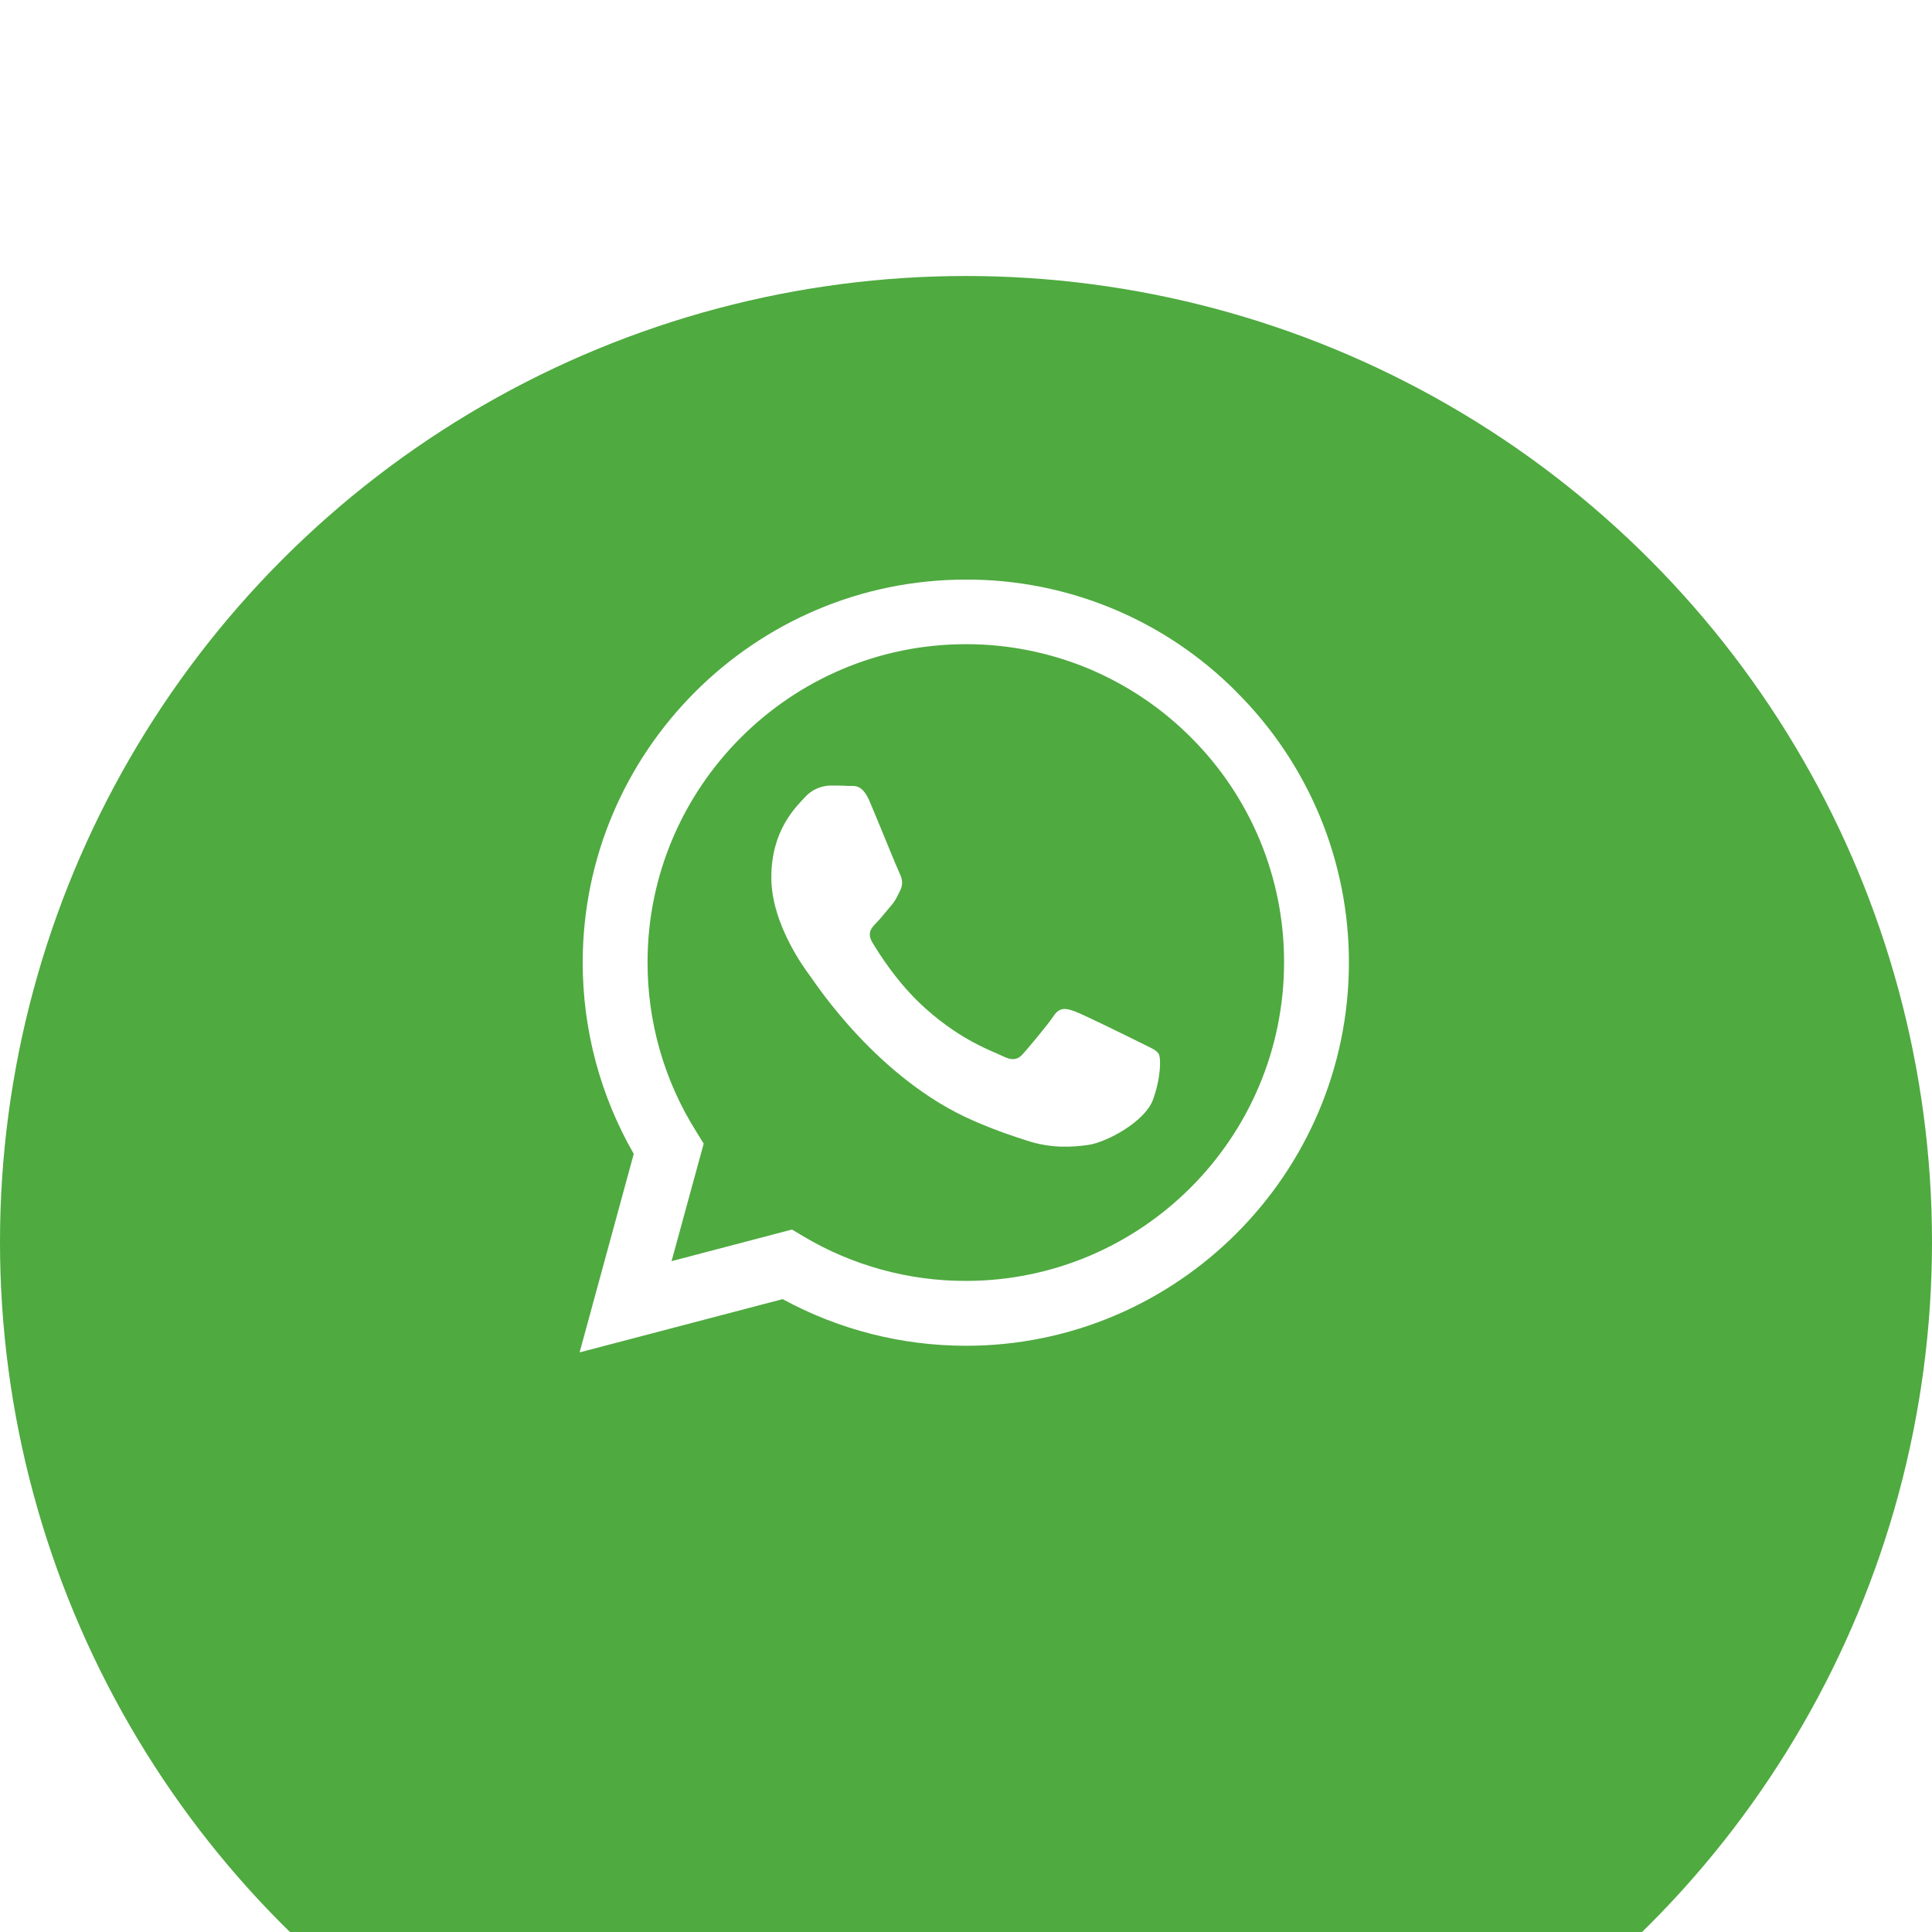 <?xml version="1.0" encoding="UTF-8"?> <svg xmlns="http://www.w3.org/2000/svg" width="35" height="35" viewBox="0 0 35 35" fill="none"> <g filter="url(#filter0_i_328_1639)"> <circle cx="17.5" cy="17.5" r="17.5" fill="#4FAA40"></circle> </g> <g clip-path="url(#clip0_328_1639)"> <path d="M22.401 12.535C21.759 11.887 20.994 11.373 20.152 11.024C19.31 10.675 18.406 10.496 17.494 10.5C13.673 10.5 10.559 13.613 10.556 17.435C10.556 18.659 10.876 19.85 11.481 20.904L10.5 24.5L14.178 23.535C15.196 24.089 16.336 24.379 17.494 24.38H17.498C21.32 24.38 24.433 21.266 24.437 17.441C24.438 16.529 24.258 15.626 23.909 14.784C23.559 13.942 23.046 13.178 22.4 12.535H22.401ZM17.494 23.205C16.461 23.206 15.447 22.928 14.558 22.4L14.348 22.274L12.166 22.847L12.748 20.718L12.612 20.498C12.034 19.58 11.729 18.516 11.731 17.431C11.731 14.259 14.318 11.67 17.498 11.67C18.256 11.669 19.006 11.818 19.706 12.107C20.405 12.398 21.041 12.823 21.576 13.36C22.112 13.895 22.537 14.53 22.827 15.23C23.116 15.93 23.264 16.68 23.262 17.437C23.259 20.622 20.672 23.205 17.494 23.205V23.205ZM20.658 18.888C20.485 18.802 19.634 18.382 19.474 18.323C19.314 18.266 19.198 18.236 19.084 18.41C18.968 18.582 18.636 18.975 18.536 19.088C18.436 19.204 18.333 19.217 18.16 19.131C17.987 19.044 17.428 18.862 16.767 18.27C16.25 17.81 15.905 17.241 15.801 17.069C15.702 16.896 15.792 16.803 15.878 16.716C15.954 16.639 16.051 16.513 16.137 16.414C16.225 16.314 16.254 16.24 16.311 16.125C16.367 16.008 16.34 15.908 16.297 15.821C16.254 15.735 15.908 14.88 15.762 14.535C15.622 14.195 15.479 14.242 15.373 14.238C15.273 14.231 15.156 14.231 15.04 14.231C14.952 14.234 14.866 14.254 14.786 14.291C14.707 14.328 14.635 14.382 14.577 14.448C14.418 14.621 13.973 15.04 13.973 15.895C13.973 16.75 14.594 17.571 14.681 17.688C14.767 17.804 15.901 19.553 17.642 20.306C18.053 20.485 18.377 20.591 18.629 20.671C19.045 20.804 19.42 20.784 19.72 20.741C20.052 20.691 20.744 20.321 20.89 19.916C21.034 19.51 21.034 19.164 20.99 19.091C20.947 19.018 20.831 18.975 20.658 18.888V18.888Z" fill="white"></path> </g> <defs> <filter id="filter0_i_328_1639" x="0" y="0" width="35" height="40" filterUnits="userSpaceOnUse" color-interpolation-filters="sRGB"> <feFlood flood-opacity="0" result="BackgroundImageFix"></feFlood> <feBlend mode="normal" in="SourceGraphic" in2="BackgroundImageFix" result="shape"></feBlend> <feColorMatrix in="SourceAlpha" type="matrix" values="0 0 0 0 0 0 0 0 0 0 0 0 0 0 0 0 0 0 127 0" result="hardAlpha"></feColorMatrix> <feOffset dy="5"></feOffset> <feGaussianBlur stdDeviation="7.5"></feGaussianBlur> <feComposite in2="hardAlpha" operator="arithmetic" k2="-1" k3="1"></feComposite> <feColorMatrix type="matrix" values="0 0 0 0 1 0 0 0 0 1 0 0 0 0 1 0 0 0 0.39 0"></feColorMatrix> <feBlend mode="normal" in2="shape" result="effect1_innerShadow_328_1639"></feBlend> </filter> <clipPath id="clip0_328_1639"> <rect width="14" height="14" fill="white" transform="translate(10.5 10.499)"></rect> </clipPath> </defs> </svg> 
